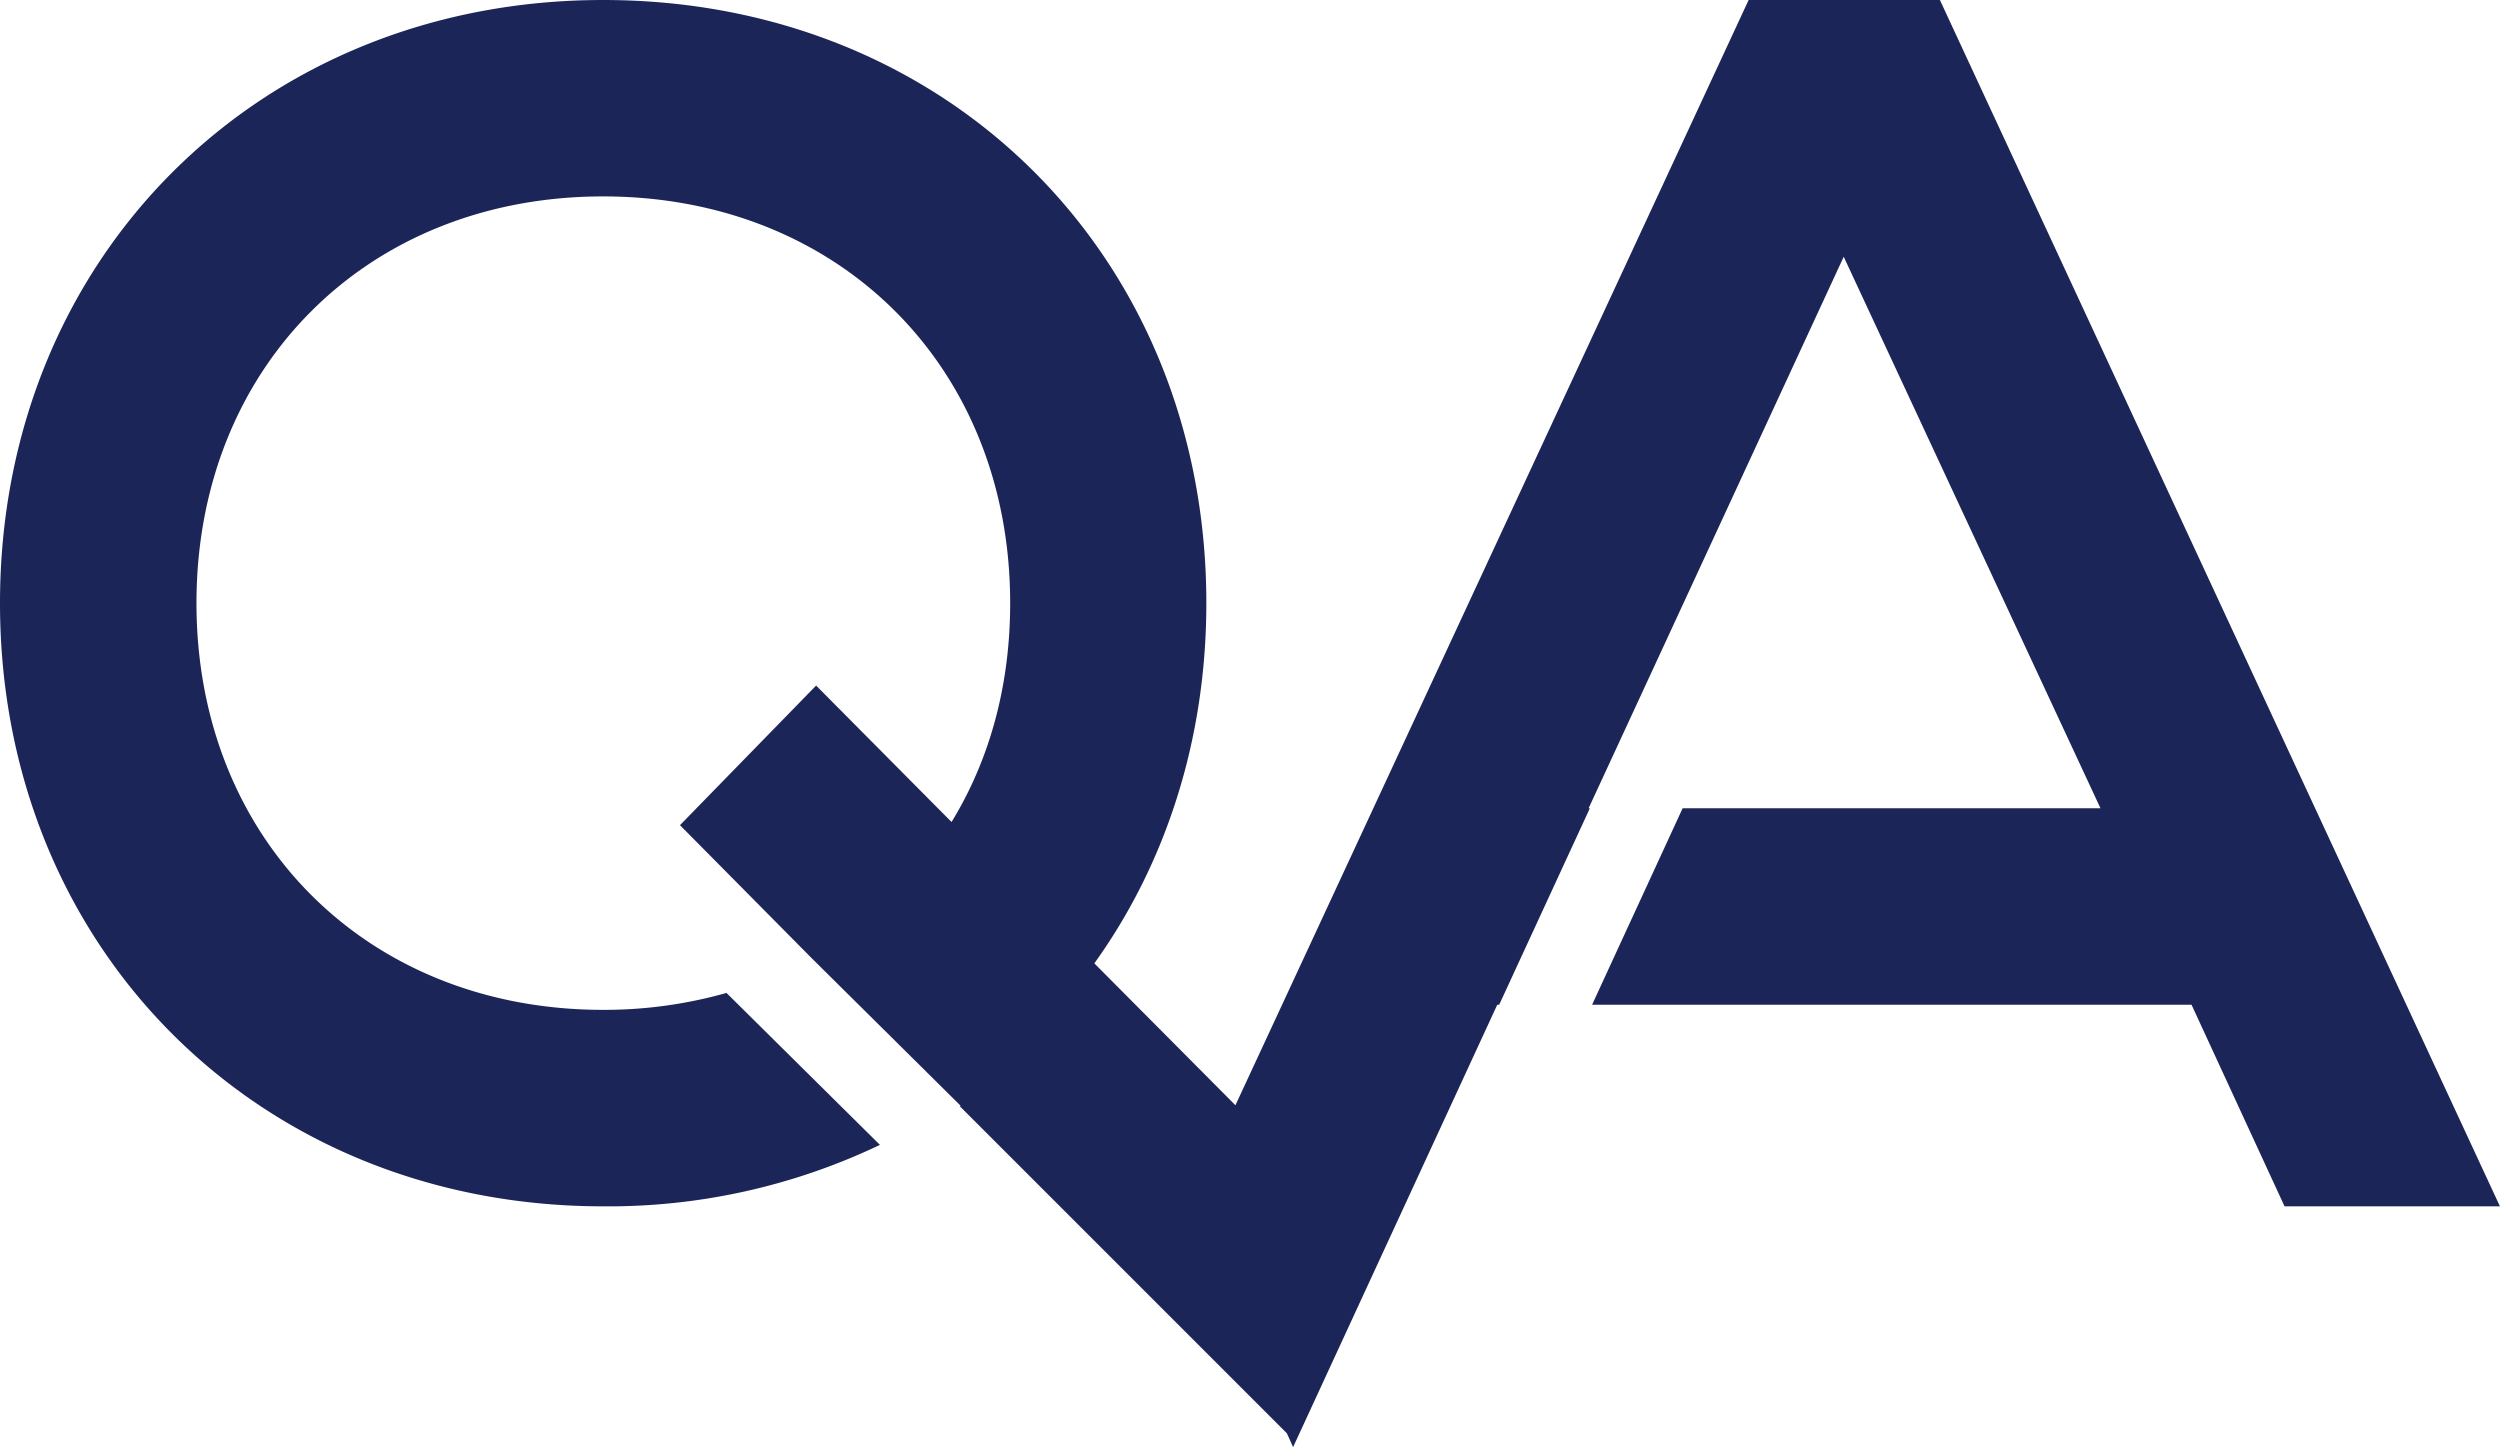 <svg xmlns="http://www.w3.org/2000/svg" viewBox="0 0 403.1 233.33"><defs><style>.a{fill:#1c2557;fill-rule:evenodd;}</style></defs><path class="a" d="M330.07,133.4,247.32,311.61l-22.75-22.88c11.39-15.84,18.06-35.85,18.06-58.08,0-55.57-41.4-97.25-97.26-97.25-55.57,0-97.25,41.68-97.25,97.25s41.68,97.26,97.25,97.26A101.54,101.54,0,0,0,190,318L165.26,293.5a72.46,72.46,0,0,1-19.89,2.73c-38.07,0-65.57-27.51-65.57-65.58s27.5-65.58,65.57-65.58S211,192.58,211,230.65c0,13.34-3.33,25.29-9.45,35.29l-21.84-22-21.95,22.51L179,287.9h0l24,23.78-.11.1,52.73,52.73,1,2.22h0l32.92-71.33h.31l14.62-31.68h-.2l41.13-88.92,41.4,88.92H319.43l-14.6,31.68h96.65l15,32.51h34.73L360.91,133.4Z" transform="translate(-48.12 -133.4)"/></svg>